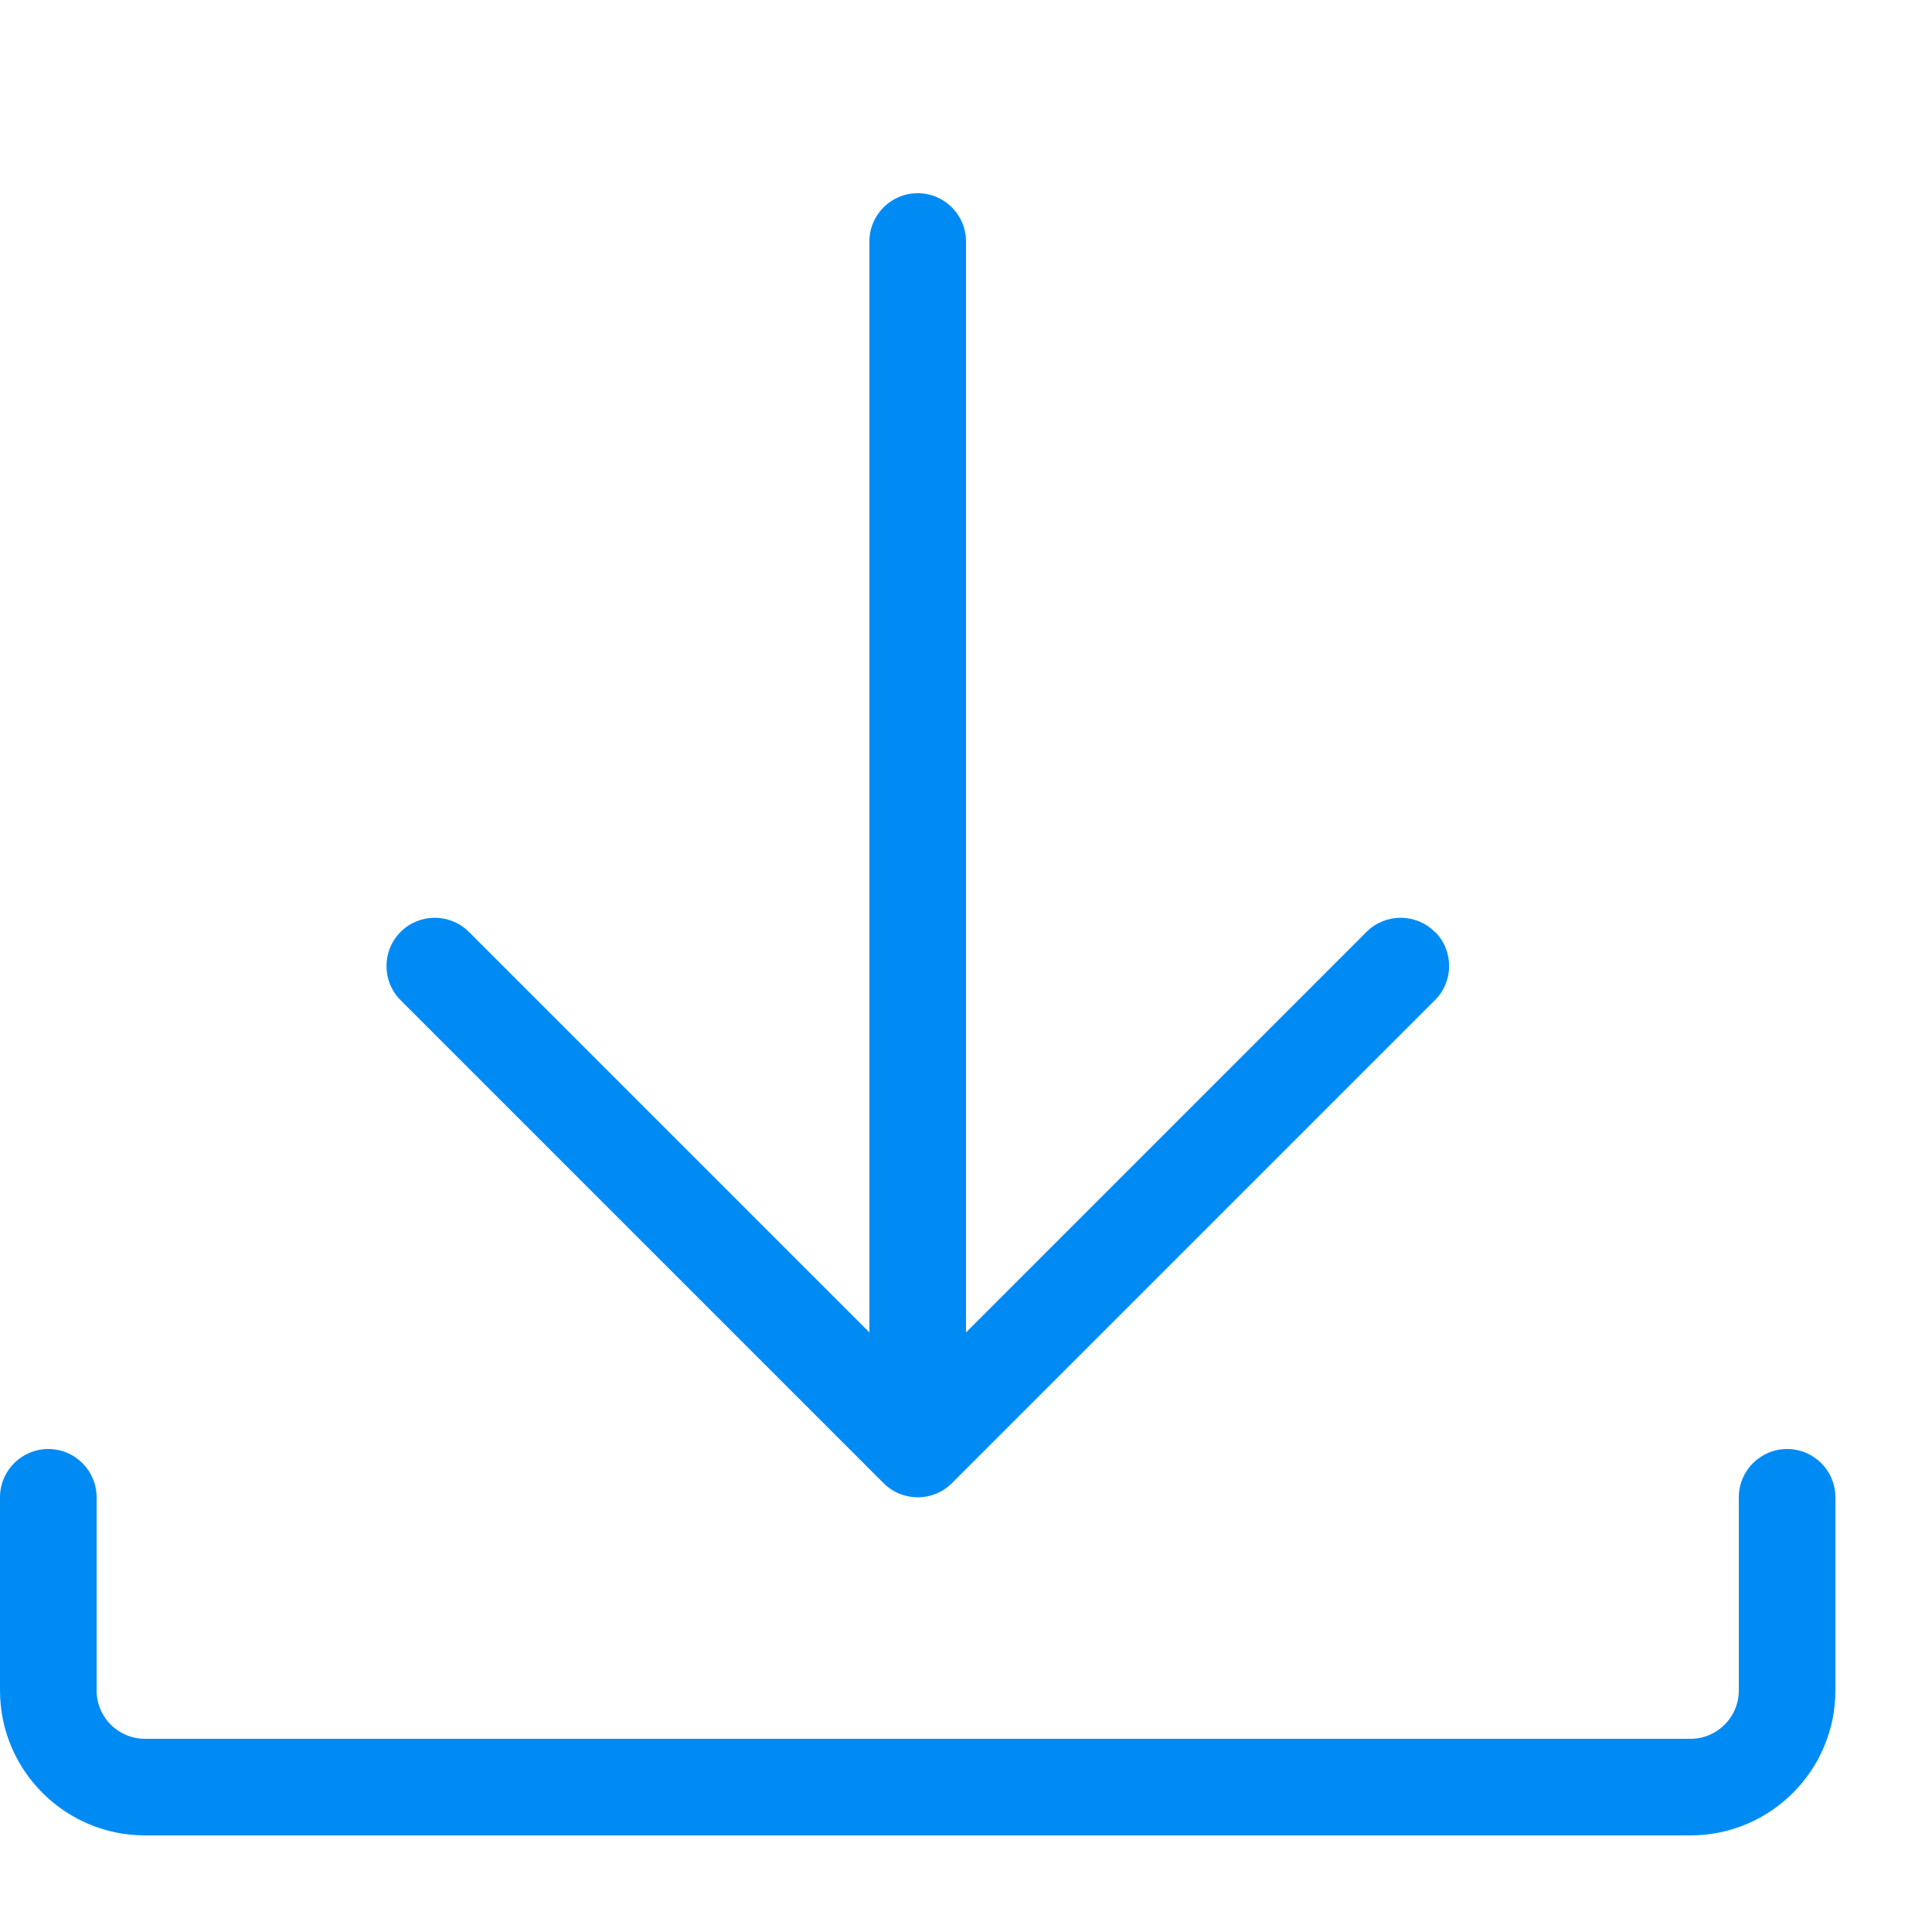 <svg height="20" viewBox="0 0 20 20" width="20" xmlns="http://www.w3.org/2000/svg"><g fill="#008bf4"><path d="m14.853 9.647c-.195-.195-.512-.195-.707 0l-4.146 4.146v-11.293c0-.276-.224-.5-.5-.5s-.5.224-.5.5v11.293l-4.146-4.146c-.195-.195-.512-.195-.707 0s-.195.512 0 .707l5 5c.098.098.226.146.354.146s.256-.049.354-.147l5-5c.195-.195.195-.512 0-.707z"/><path d="m17.5 19h-16c-.827 0-1.5-.673-1.5-1.5v-2c0-.276.224-.5.5-.5s.5.224.5.5v2c0 .276.224.5.5.5h16c.276 0 .5-.224.5-.5v-2c0-.276.224-.5.5-.5s.5.224.5.5v2c0 .827-.673 1.5-1.5 1.5z"/></g></svg>